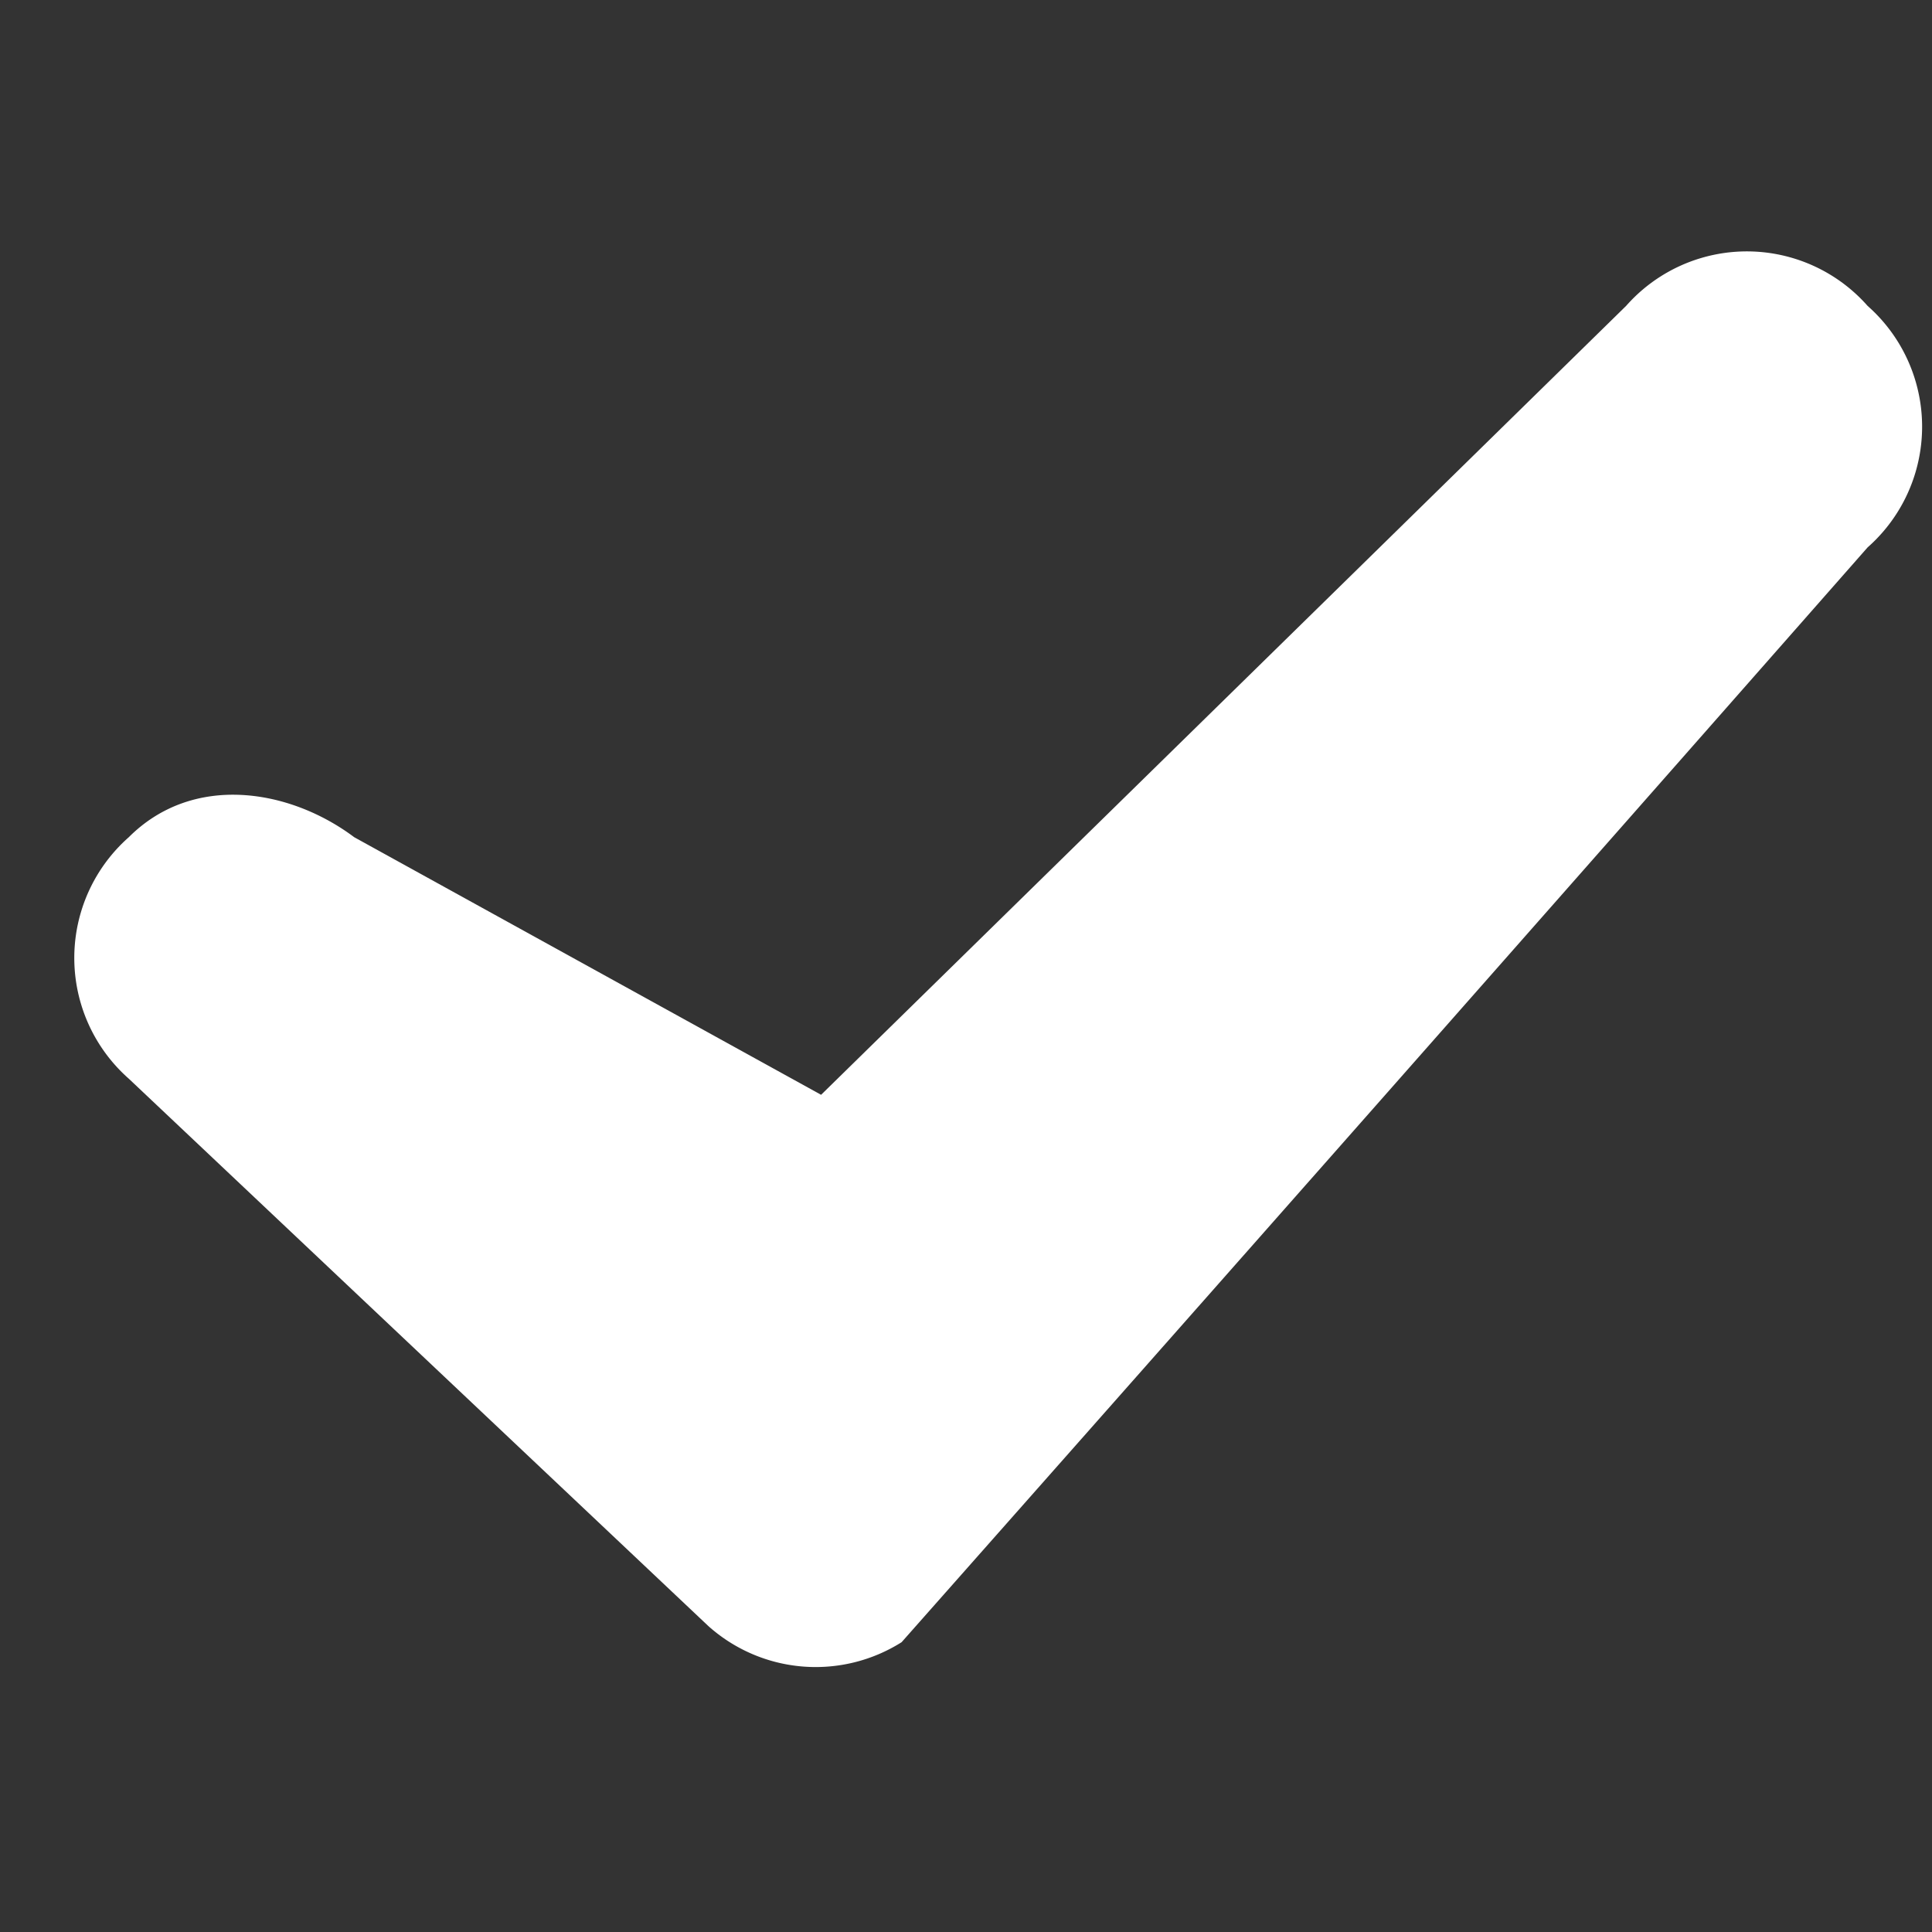 <svg xmlns="http://www.w3.org/2000/svg" viewBox="0 0 12 12"><rect x="0" y="0" width="12" height="12" fill="#333333" stroke="none"/><path fill="#fff" d="M2.2 5.2l2.9 1.6 5-4.9a1 1 0 0 1 1.5 0 1 1 0 0 1 0 1.5 2974.2 2974.2 0 0 1-6 6.8 1 1 0 0 1-1.2-.1L.8 6.7a1 1 0 0 1 0-1.5c.4-.4 1-.3 1.4 0z" /></svg>

